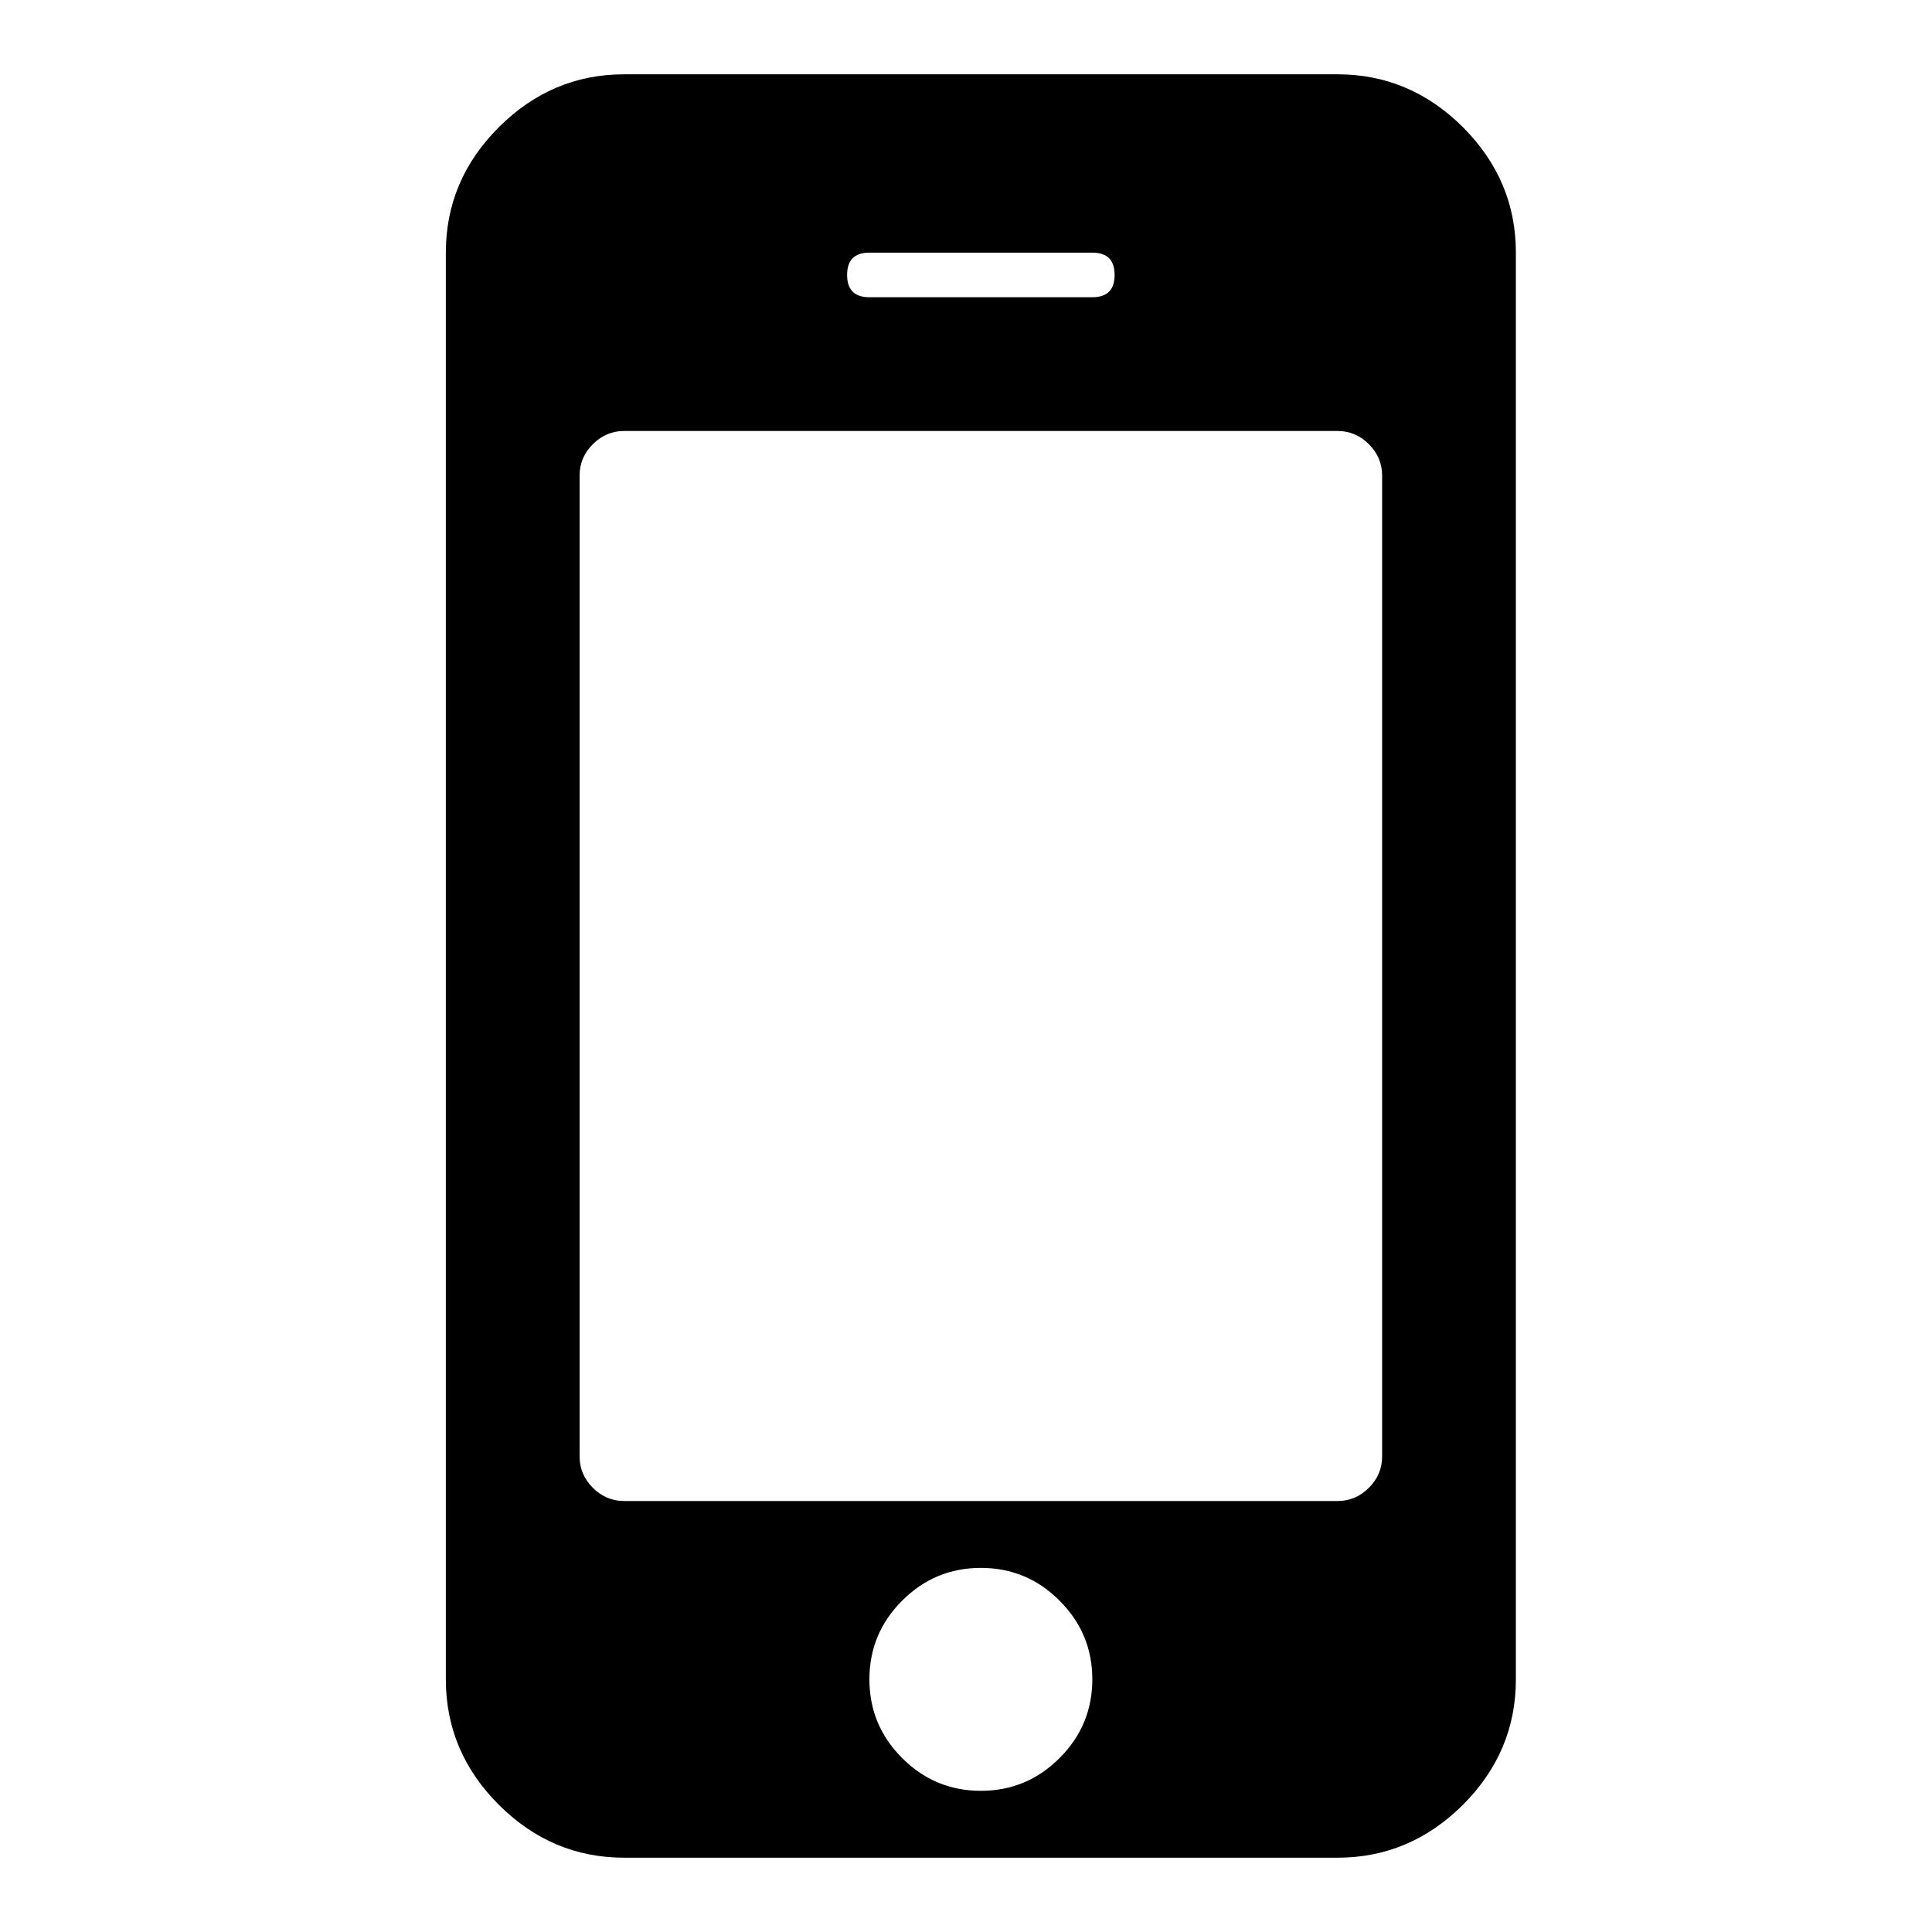 <svg width="26" height="26" viewBox="0 0 26 26" fill="none" xmlns="http://www.w3.org/2000/svg">
<path d="M14.7 22.6C14.7 22.188 14.553 21.834 14.259 21.541C13.966 21.247 13.613 21.1 13.2 21.1C12.787 21.1 12.434 21.247 12.141 21.541C11.847 21.834 11.7 22.188 11.7 22.6C11.7 23.012 11.847 23.366 12.141 23.659C12.434 23.953 12.787 24.1 13.2 24.1C13.613 24.1 13.966 23.953 14.259 23.659C14.553 23.366 14.7 23.012 14.7 22.6ZM18.6 19.6V6.4C18.6 6.237 18.541 6.097 18.422 5.978C18.303 5.859 18.163 5.8 18 5.8H8.4C8.238 5.8 8.097 5.859 7.978 5.978C7.859 6.097 7.8 6.237 7.8 6.4V19.6C7.8 19.762 7.859 19.903 7.978 20.022C8.097 20.141 8.238 20.2 8.4 20.2H18C18.163 20.2 18.303 20.141 18.422 20.022C18.541 19.903 18.6 19.762 18.6 19.6ZM15 3.7C15 3.5 14.9 3.4 14.7 3.4H11.7C11.5 3.4 11.4 3.5 11.4 3.7C11.4 3.9 11.5 4 11.7 4H14.7C14.9 4 15 3.9 15 3.7ZM20.4 3.4V22.6C20.4 23.25 20.163 23.812 19.688 24.288C19.212 24.762 18.65 25 18 25H8.4C7.75 25 7.188 24.762 6.713 24.288C6.237 23.812 6 23.25 6 22.6V3.4C6 2.75 6.237 2.188 6.713 1.712C7.188 1.238 7.75 1 8.4 1H18C18.65 1 19.212 1.238 19.688 1.712C20.163 2.188 20.4 2.75 20.4 3.4Z" fill="black"/>
</svg>
